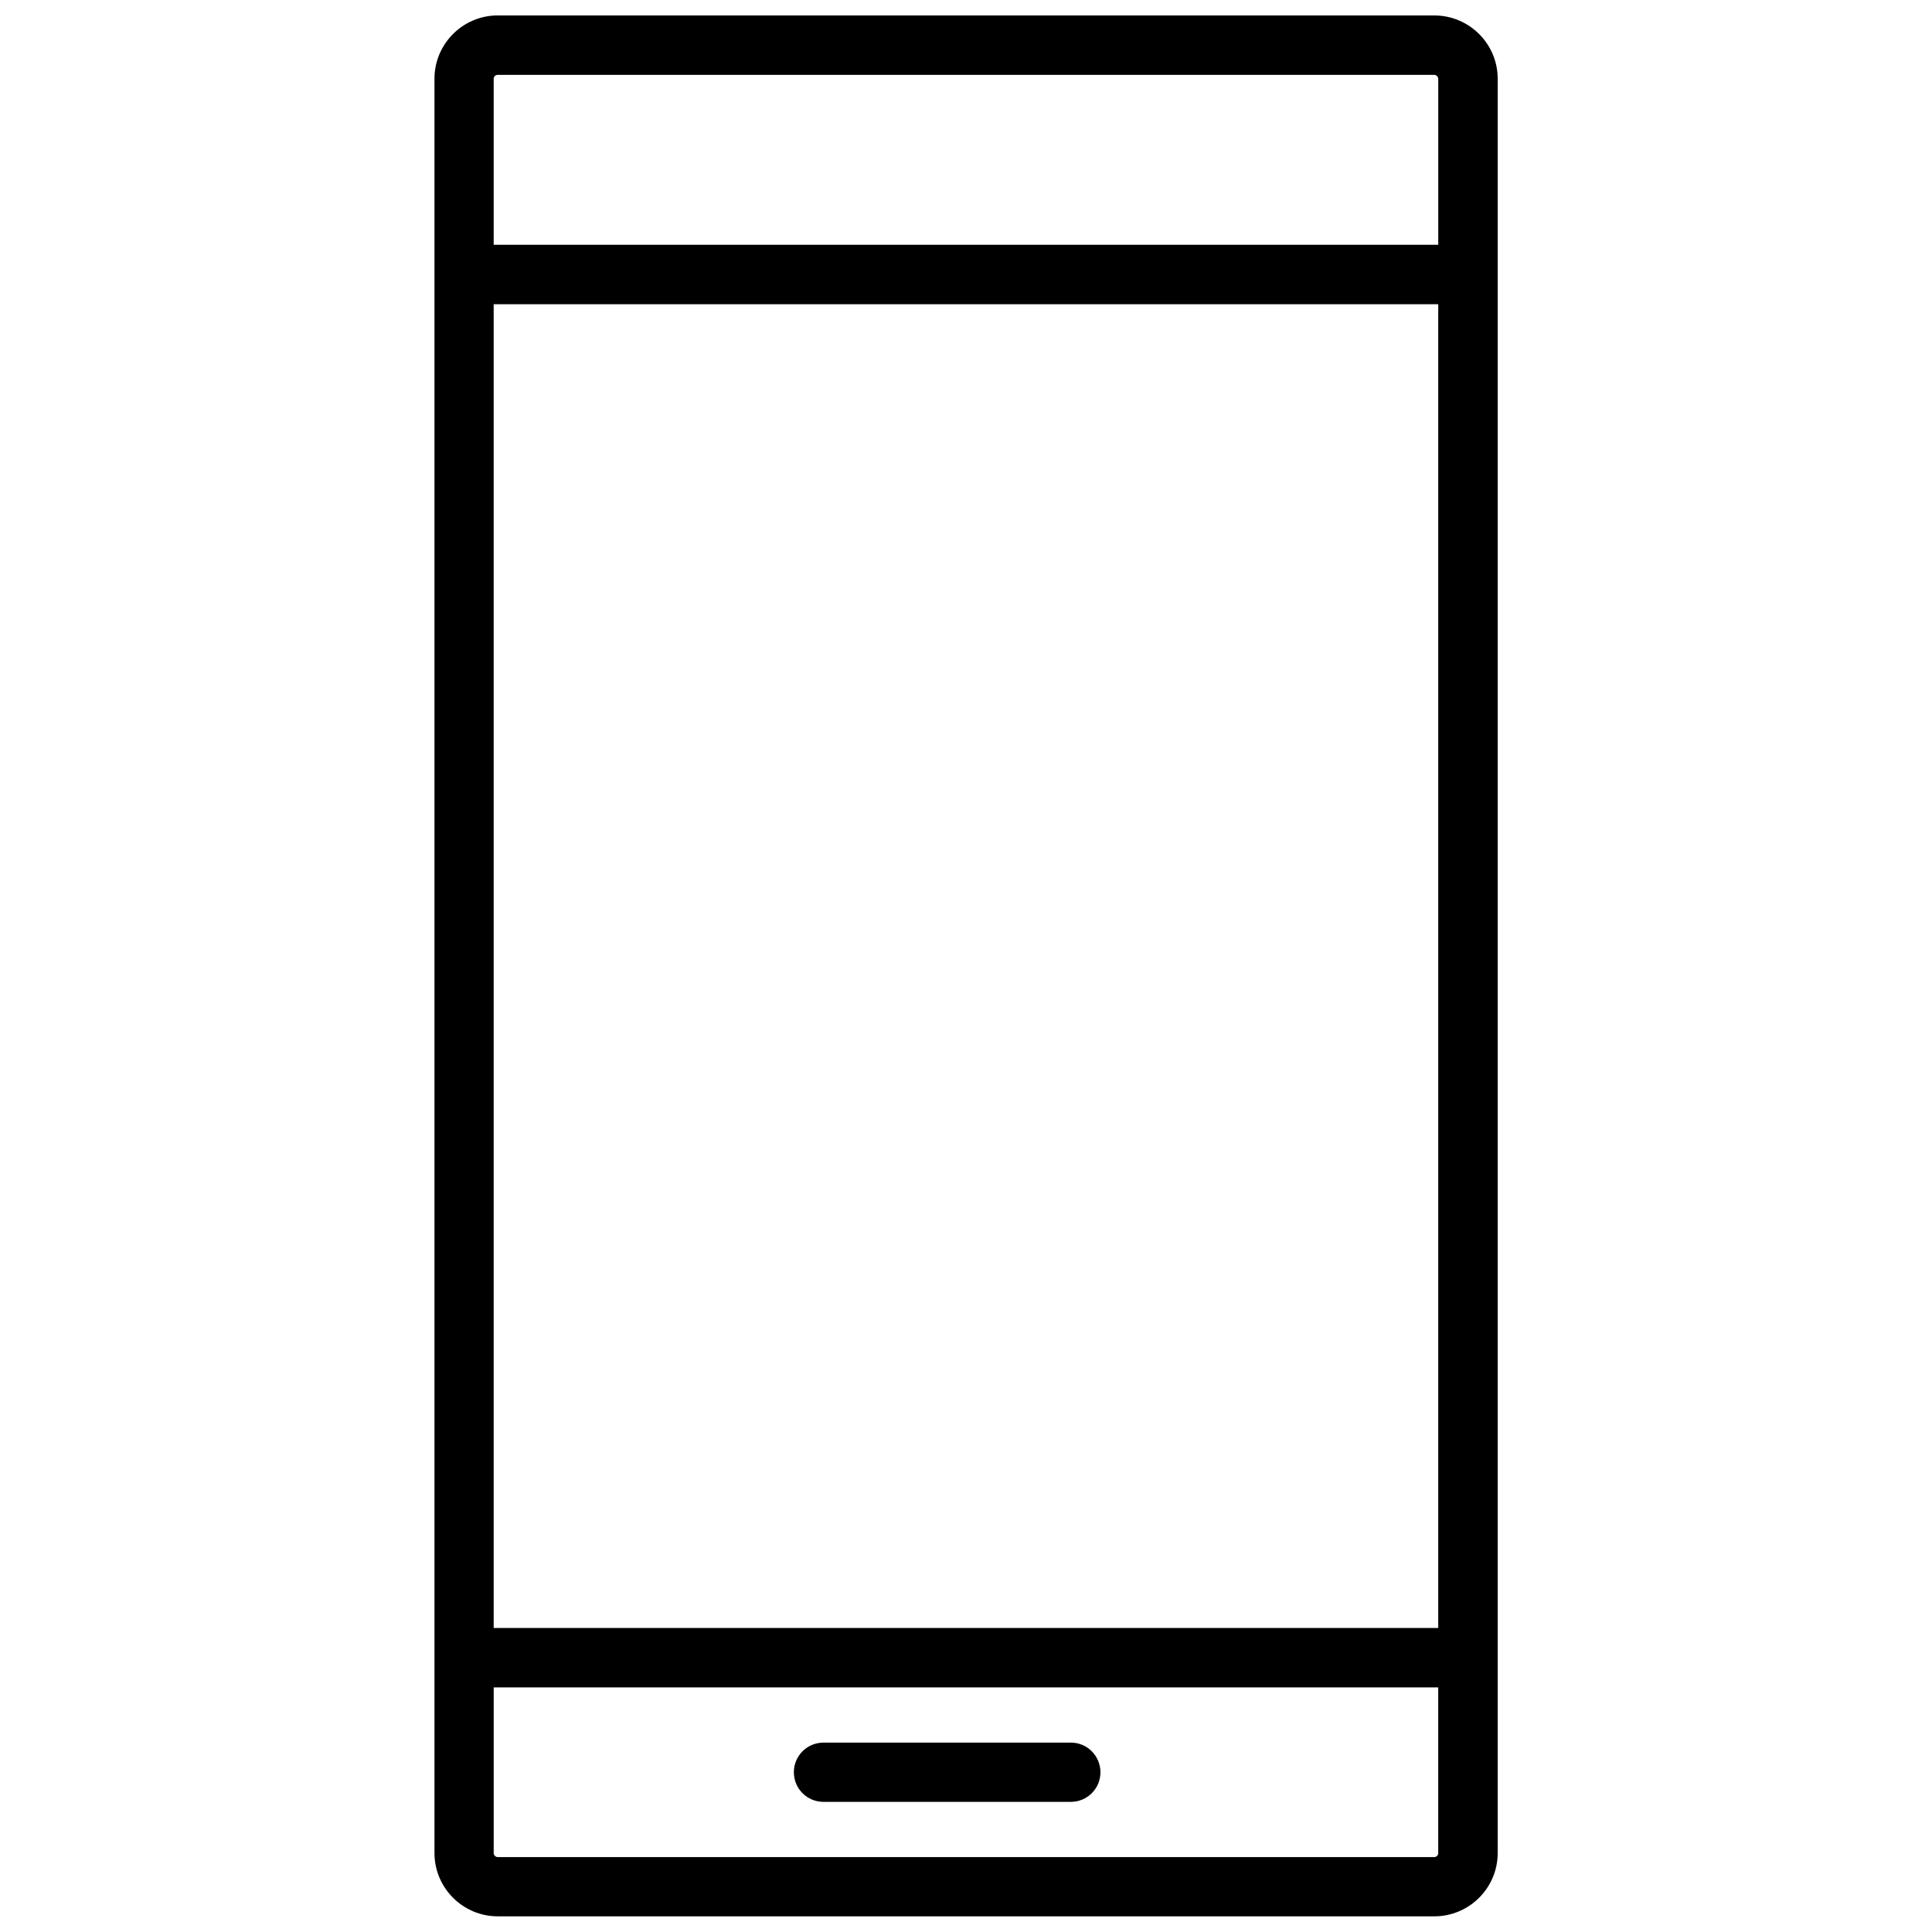 <?xml version="1.0" encoding="UTF-8"?>
<!-- The Best Svg Icon site in the world: iconSvg.co, Visit us! https://iconsvg.co -->
<svg width="800px" height="800px" version="1.1" viewBox="144 144 512 512" xmlns="http://www.w3.org/2000/svg">
 <defs>
  <clipPath id="a">
   <path d="m259 148.09h282v503.81h-282z"/>
  </clipPath>
 </defs>
 <g clip-path="url(#a)">
  <path d="m524.09 148.09h-248.19c-9.227 0-16.758 7.531-16.758 16.758v470.24c0 9.227 7.531 16.758 16.758 16.758l248.19 0.004c9.281 0 16.812-7.531 16.812-16.758v-470.24c0-9.227-7.531-16.758-16.812-16.758zm-248.19 15.75h248.19c0.531 0 1.062 0.477 1.062 1.062v43.965l-250.32-0.004v-44.016c0-0.531 0.48-1.008 1.062-1.008zm249.25 60.777v350.81h-250.32v-350.81zm-1.062 411.53h-248.19c-0.531 0-1.062-0.477-1.062-1.008v-43.965h250.31v43.965c0.004 0.531-0.473 1.008-1.059 1.008zm-88.457-22.484c0 4.348-3.5 7.848-7.848 7.848h-65.551c-4.348 0-7.848-3.5-7.848-7.848 0-4.348 3.5-7.848 7.848-7.848h65.496c4.348-0.055 7.902 3.496 7.902 7.848z"/>
 </g>
</svg>